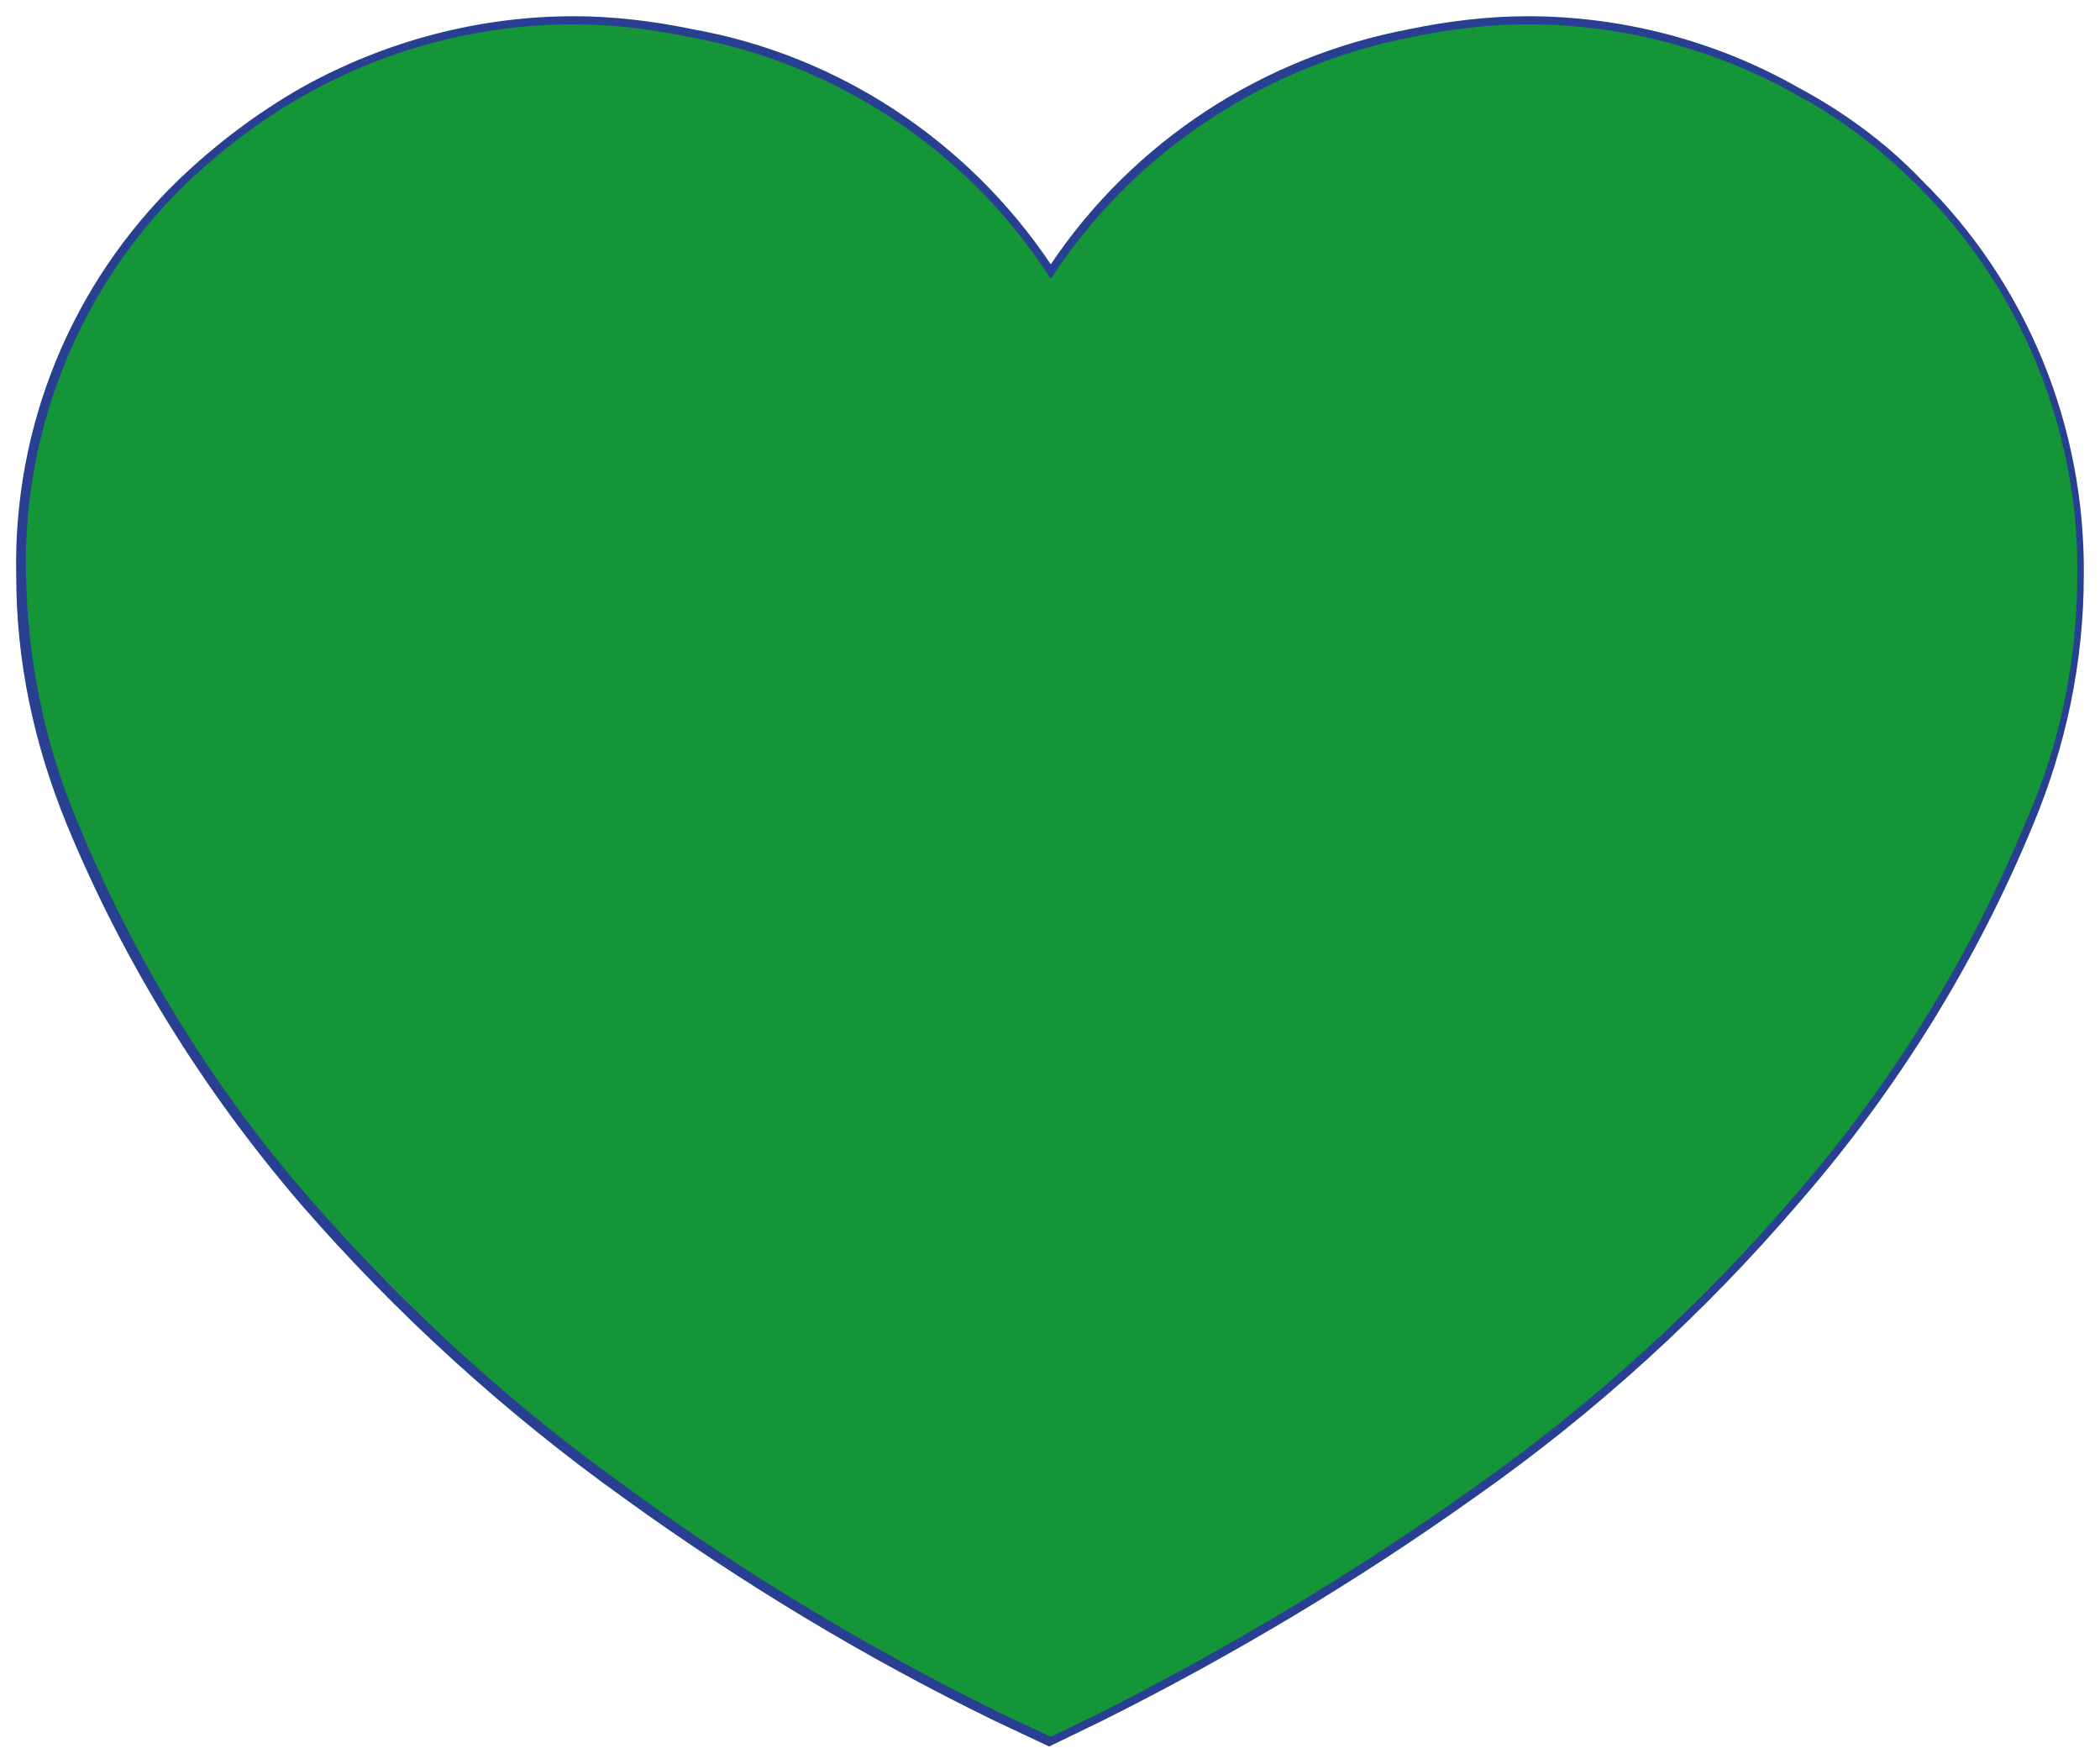 <?xml version="1.0" encoding="utf-8"?>
<!-- Generator: Adobe Illustrator 24.2.1, SVG Export Plug-In . SVG Version: 6.00 Build 0)  -->
<svg version="1.2" baseProfile="tiny" id="Ebene_1" xmlns="http://www.w3.org/2000/svg" xmlns:xlink="http://www.w3.org/1999/xlink"
	 x="0px" y="0px" viewBox="0 0 129.5 108.8" overflow="visible" xml:space="preserve">
<g>
	<path fill="#149538" d="M61.4,105.9c-7.9-3.9-15.6-8.5-22.8-13.7c-7.3-5.2-14-11.4-20-18.2c-6-7-10.9-14.8-14.4-23.3
		c-2-4.8-3-10-3.1-15.2C1,26.4,4.7,17.6,11.2,11.3c2.3-2.2,4.8-4.1,7.6-5.7c5.1-2.8,10.9-4.3,16.7-4.3c2.4,0,4.9,0.3,7.2,0.8
		c8.9,1.6,16.9,6.9,21.9,14.4l0.2,0.3l0.2-0.3C70.1,8.9,78.1,3.7,87,2c2.4-0.5,4.8-0.8,7.2-0.8c5.8,0,11.5,1.5,16.6,4.4
		c2.8,1.5,5.3,3.4,7.5,5.7c6.4,6.4,10,15.2,9.9,24.2c0,5.3-1,10.4-3.1,15.2c-3.5,8.5-8.3,16.3-14.4,23.2c-5.9,6.9-12.6,13-20,18.2
		c-7.3,5.2-15,9.8-23,13.8l-3.2,1.5L61.4,105.9z"/>
	<path fill="#283F92" d="M94.2,1.5c5.8,0,11.5,1.5,16.5,4.3c2.8,1.5,5.3,3.4,7.5,5.6c6.4,6.3,10,15.1,9.9,24c0,5.2-1,10.3-3.1,15.1
		c-3.5,8.5-8.3,16.3-14.3,23.2c-5.8,6.8-12.5,12.9-19.9,18.1c-7.3,5.2-15,9.8-22.9,13.8l-3.1,1.5l-3.2-1.5
		c-7.9-3.9-15.6-8.5-22.7-13.7c-7.3-5.2-14-11.3-19.9-18.1c-6-6.9-10.8-14.8-14.3-23.3c-2-4.8-3-9.9-3.1-15.1
		c-0.2-9,3.4-17.8,9.8-24c2.3-2.2,4.8-4.1,7.5-5.6C23.9,3,29.6,1.5,35.4,1.5c2.4,0,4.8,0.3,7.2,0.8c8.8,1.6,16.8,6.8,21.8,14.3
		l0.4,0.6l0.4-0.6c5-7.4,13-12.6,21.8-14.3C89.4,1.8,91.8,1.5,94.2,1.5 M94.2,1c-2.4,0-4.9,0.3-7.3,0.8c-9,1.7-17,6.9-22.1,14.5
		C59.7,8.7,51.7,3.4,42.7,1.8C40.3,1.3,37.8,1,35.4,1c-5.8,0-11.6,1.5-16.8,4.4C15.8,7,13.3,8.9,11,11.1C4.4,17.5,0.8,26.3,1,35.5
		c0,5.3,1.1,10.4,3.1,15.3c3.5,8.5,8.4,16.4,14.4,23.4c5.9,6.8,12.6,12.9,20,18.2c7.2,5.2,14.8,9.8,22.8,13.7l3.4,1.6l3.3-1.6
		c8-4,15.7-8.6,23-13.8c7.4-5.2,14.1-11.3,20-18.2c6-6.9,10.9-14.8,14.4-23.3c2-4.8,3.1-10,3.1-15.3c0.1-9.2-3.5-18-10-24.4
		c-2.2-2.3-4.8-4.2-7.6-5.7C105.8,2.5,100,1,94.2,1L94.2,1z"/>
</g>
</svg>
